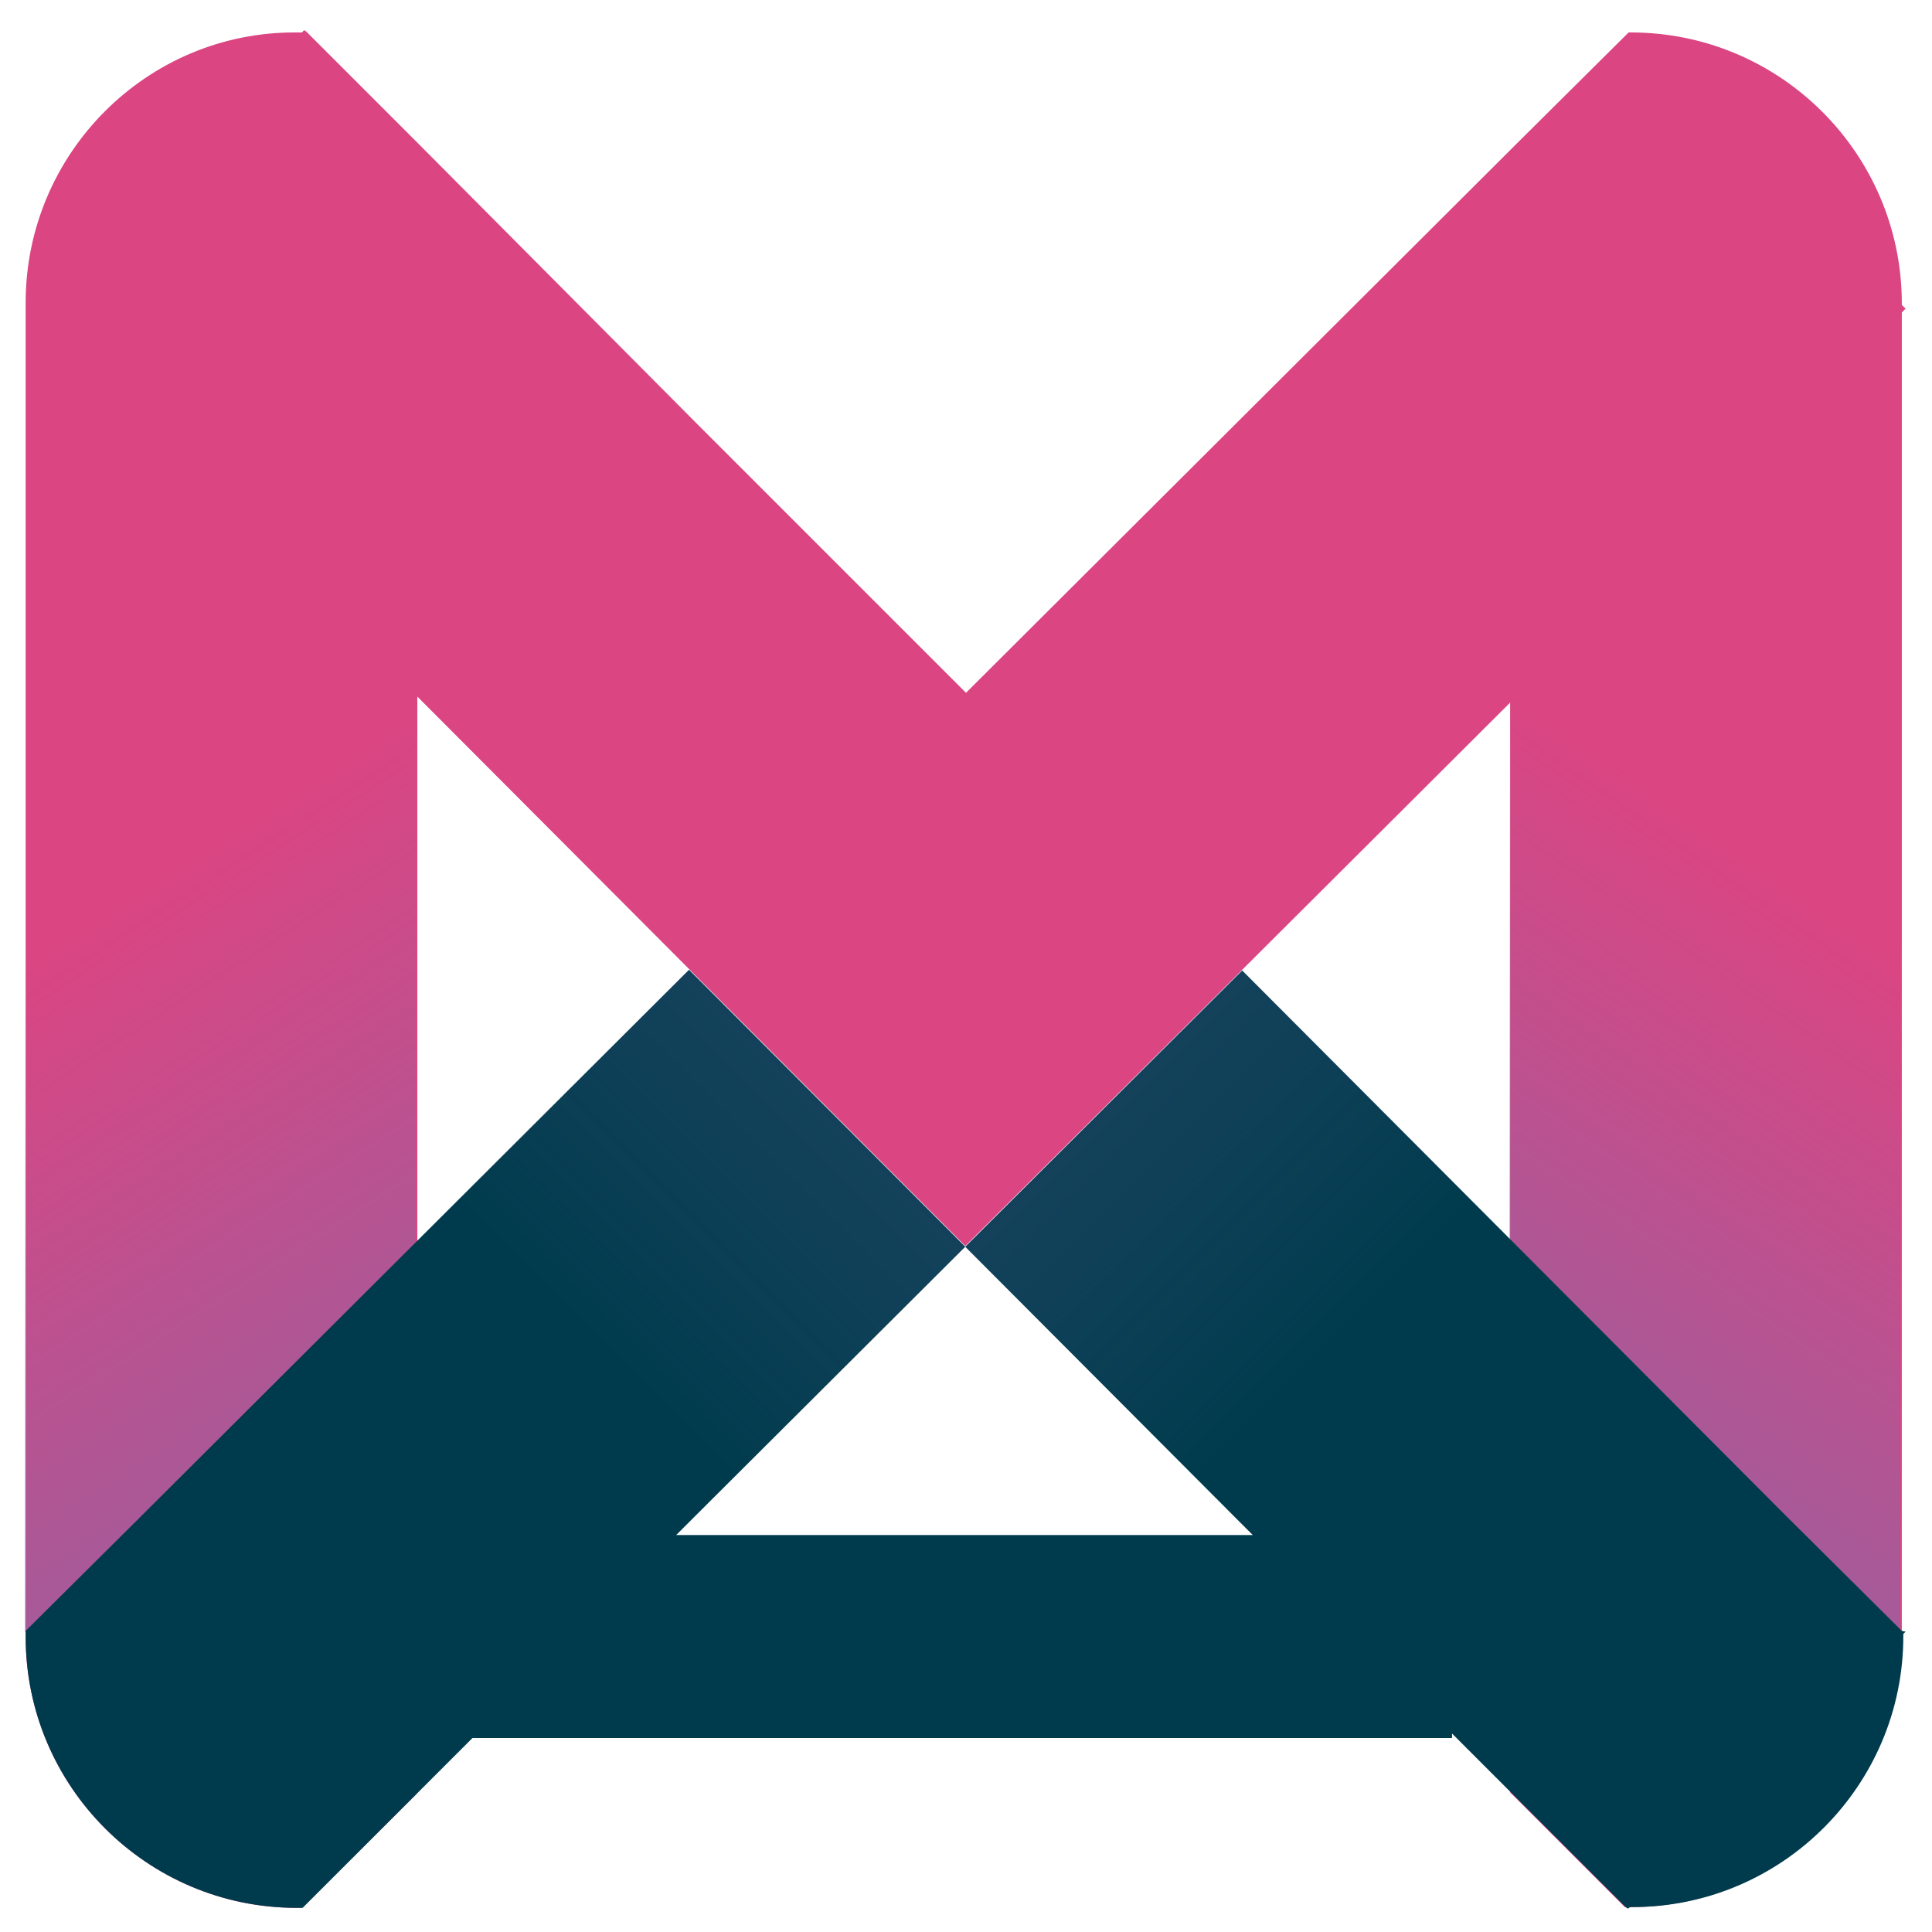 <svg xmlns="http://www.w3.org/2000/svg" xmlns:xlink="http://www.w3.org/1999/xlink" id="Laag_1" x="0px" y="0px" viewBox="0 0 256 256" style="enable-background:new 0 0 256 256;" xml:space="preserve"> <style type="text/css"> .Slagschaduw{fill:none;} .Buitenste_x0020_gloed_x0020_5_x0020_pt{fill:none;} .Blauw_x0020_neon{fill:none;stroke:#8AACDA;stroke-width:7;stroke-linecap:round;stroke-linejoin:round;} .Hooglicht_x002C__x0020_chroom{fill:url(#SVGID_1_);stroke:#FFFFFF;stroke-width:0.363;stroke-miterlimit:1;} .Jive_AS{fill:#FFDD00;} .Alyssa_AS{fill:#A6D0E4;} .st0{fill:#DB4582;} .st1{fill:url(#SVGID_00000023258386589918713770000018446239596007028391_);} .st2{fill:url(#SVGID_00000078005127671438020270000016952070063547402150_);} .st3{fill:#003B4D;} .st4{fill:url(#SVGID_00000154403549874369353210000013198720223756228012_);} .st5{fill:url(#SVGID_00000005265490700266243030000001920532982921424261_);} </style> <linearGradient id="SVGID_1_" gradientUnits="userSpaceOnUse" x1="-245.5" y1="734.5" x2="-245.5" y2="733.5"> <stop offset="0" style="stop-color:#656565"></stop> <stop offset="0.618" style="stop-color:#1B1B1B"></stop> <stop offset="0.629" style="stop-color:#545454"></stop> <stop offset="0.983" style="stop-color:#3E3E3E"></stop> </linearGradient> <g> <path class="st0" d="M252.5,40.9l-0.5-0.5v-0.2c0-19.8-16.1-35.9-35.9-35.9h-0.3L201,19l-0.9,0.9l-36.3,36.2h0L128,91.8L92.3,56.1 L55.3,18.9l-9.4-9.4l-5-5c0,0,0,0,0,0l-0.3-0.3L40.3,4l-0.3,0.3h-0.8C19.5,4.2,3.4,20.3,3.4,40.1v0.8c0,0,0,0.1,0,0.1V201v15.1v0.8 c0,19.8,16.1,35.9,35.9,35.9h0.4c0.1,0,0.2,0,0.3-0.1c0.1,0,0.2-0.1,0.3-0.2L55,237.9c0.2-0.2,0.3-0.4,0.3-0.6V92.3l0,0l36,36.1 l36.6,36.7l36.7-36.6l35.5-35.4l0,0v144.4l15.2,15.2h0.8c19.8,0,35.9-16.1,35.9-35.9v-0.8V201V41.4L252.5,40.9z"></path> <linearGradient id="SVGID_00000147926792434918507690000002778790523150756739_" gradientUnits="userSpaceOnUse" x1="8.65" y1="122.421" x2="73.702" y2="223.854"> <stop offset="0" style="stop-color:#8069A9;stop-opacity:0"></stop> <stop offset="1" style="stop-color:#8069A9;stop-opacity:0.903"></stop> </linearGradient> <rect x="3.3" y="92.7" style="fill:url(#SVGID_00000147926792434918507690000002778790523150756739_);" width="51.8" height="123.5"></rect> <linearGradient id="SVGID_00000109707962469755648490000017501183199981527959_" gradientUnits="userSpaceOnUse" x1="1903.512" y1="123.09" x2="1968.562" y2="217.128" gradientTransform="matrix(-1 0 0 1 2150.968 0)"> <stop offset="0" style="stop-color:#8069A9;stop-opacity:0"></stop> <stop offset="1" style="stop-color:#8069A9;stop-opacity:0.903"></stop> </linearGradient> <polygon style="fill:url(#SVGID_00000109707962469755648490000017501183199981527959_);" points="200,216 251.8,216 251.8,92.5 200,92.5 "></polygon> <path class="st3" d="M252,216.1L236.8,201l-36.7-36.8l-35.5-35.6l-36.7,36.6l35.7,35.8h0l2.4,2.4l0,0H89.6L92,201l35.9-35.8 l-36.6-36.7l-36,35.9L18.6,201L3.4,216.1l0,0l0,0v0.8c0,19.8,16.1,35.9,35.9,35.9h0.8l0.3-0.3L55,237.9l0.3-0.3l7.3-7.3h129.8v-0.6 l7.8,7.8l15.2,15.2l0.3,0.2l0.3-0.2h0.3c19.8,0,35.9-16.1,35.9-35.9v-0.3l0.3-0.3L252,216.1z"></path> <linearGradient id="SVGID_00000049922335806049332630000010566816160354966176_" gradientUnits="userSpaceOnUse" x1="78.875" y1="177.404" x2="187.311" y2="68.968"> <stop offset="0" style="stop-color:#8069A9;stop-opacity:0"></stop> <stop offset="1" style="stop-color:#113A59;stop-opacity:0.7"></stop> </linearGradient> <path style="fill:url(#SVGID_00000049922335806049332630000010566816160354966176_);" d="M127.9,165.2l-38.3,38.2L92,201 L127.9,165.2l-36.6-36.7l-36,35.9L18.6,201L3.4,216.1l0,0l0,0v0.8c0,19.8,16.1,35.9,35.9,35.9h0.8l0.3-0.3L55,237.9l0.3-0.3 l7.3-7.3L127.9,165.2z"></path> <linearGradient id="SVGID_00000081646010655730966870000016894753690292897940_" gradientUnits="userSpaceOnUse" x1="1860.699" y1="177.402" x2="1969.136" y2="68.966" gradientTransform="matrix(-1 0 0 1 2037.625 0)"> <stop offset="0" style="stop-color:#8069A9;stop-opacity:0"></stop> <stop offset="1" style="stop-color:#113A59;stop-opacity:0.7"></stop> </linearGradient> <path style="fill:url(#SVGID_00000081646010655730966870000016894753690292897940_);" d="M127.9,165.2l38.3,38.2l-2.5-2.5 L127.9,165.2l36.6-36.7l36,35.9l36.6,36.6l15.2,15.1l0,0l0,0v0.8c0,19.8-16.1,35.9-35.9,35.9h-0.8l-0.3-0.3l-14.6-14.6l-0.3-0.3 l-7.3-7.3L127.9,165.2z"></path> </g> </svg>